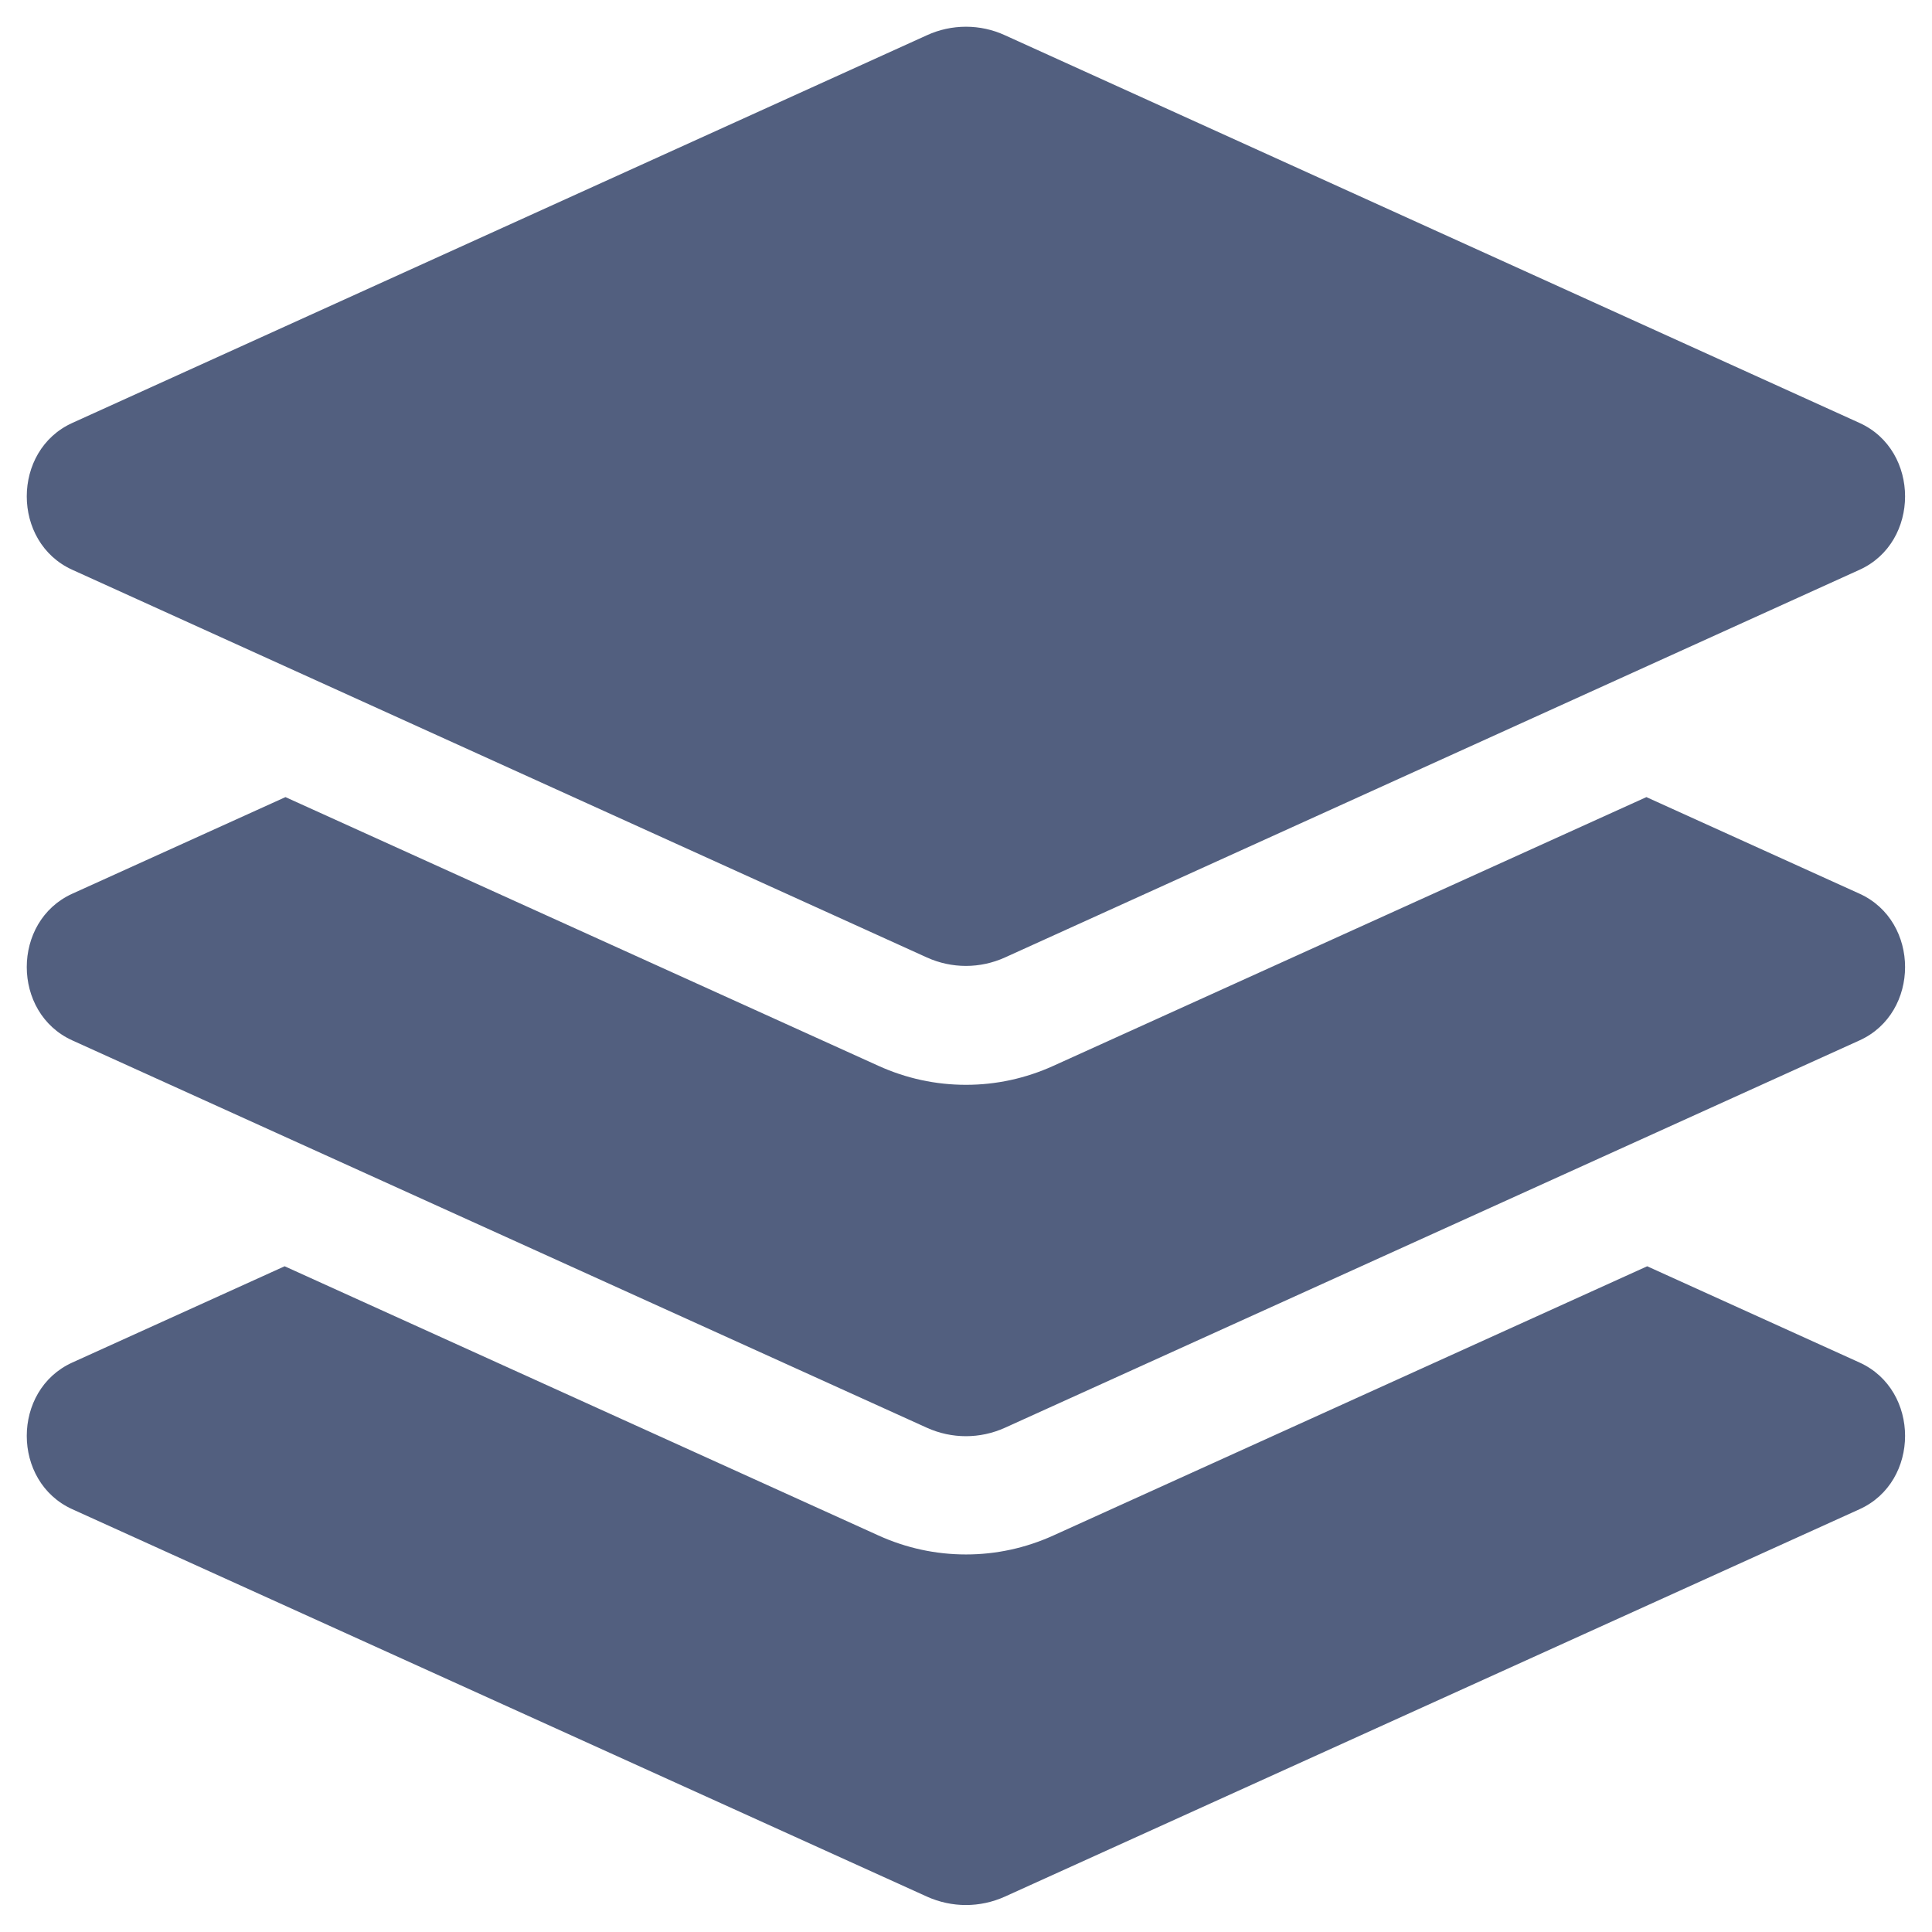 <svg width="12" height="12" viewBox="0 0 12 12" xmlns="http://www.w3.org/2000/svg">
<path d="M11.55 3.539L6.242 5.947C6.087 6.017 5.912 6.017 5.757 5.947L0.449 3.539C0.072 3.368 0.072 2.798 0.449 2.627L5.757 0.219C5.833 0.184 5.916 0.166 6 0.166C6.083 0.166 6.166 0.184 6.242 0.219L11.55 2.627C11.927 2.798 11.927 3.368 11.55 3.539ZM0.449 5.551L1.773 4.951L5.456 6.62C5.628 6.698 5.811 6.738 6 6.738C6.188 6.738 6.371 6.698 6.543 6.62L10.226 4.951L11.55 5.551C11.927 5.722 11.927 6.291 11.55 6.462L6.242 8.868C6.087 8.938 5.912 8.938 5.757 8.868L0.449 6.462C0.072 6.291 0.072 5.722 0.449 5.551ZM0.449 8.463L1.768 7.865L5.456 9.537C5.628 9.615 5.811 9.655 6 9.655C6.188 9.655 6.371 9.615 6.543 9.537L10.231 7.865L11.55 8.463C11.927 8.634 11.927 9.203 11.55 9.374L6.242 11.78C6.087 11.85 5.912 11.85 5.757 11.78L0.449 9.374C0.072 9.203 0.072 8.634 0.449 8.463Z" fill="#525F7F"/>
</svg>
